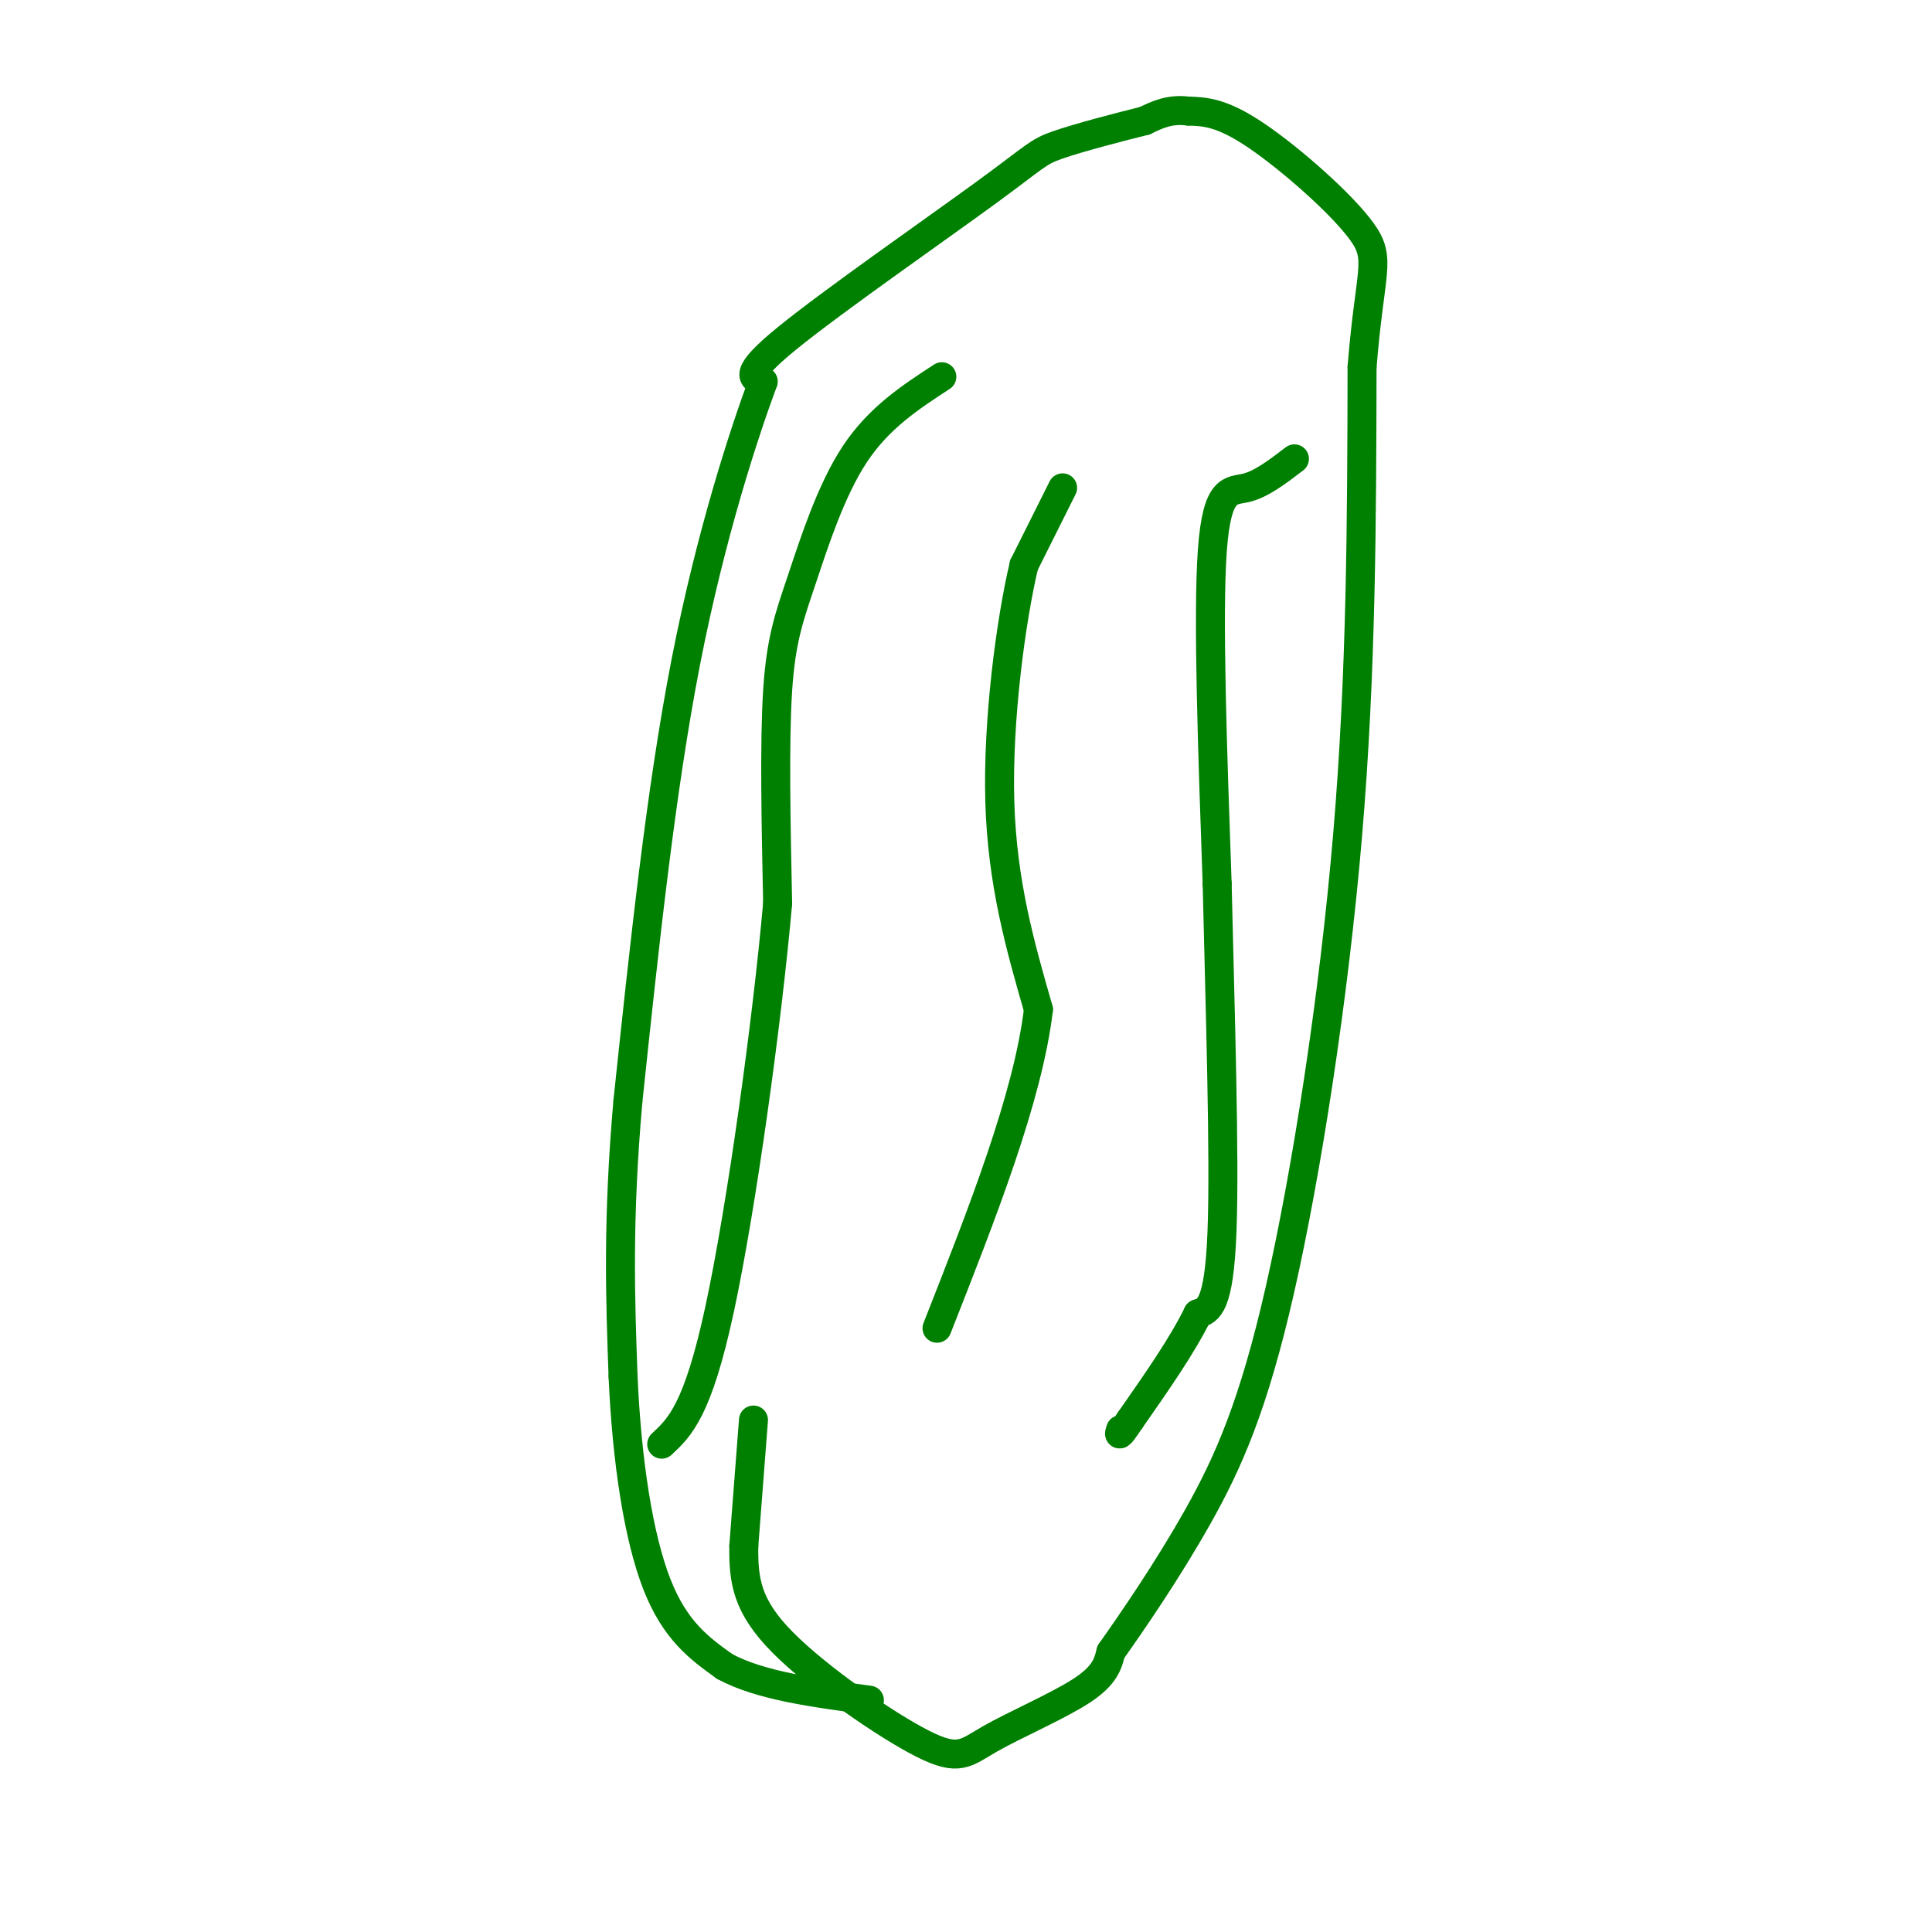 <svg viewBox='0 0 400 400' version='1.1' xmlns='http://www.w3.org/2000/svg' xmlns:xlink='http://www.w3.org/1999/xlink'><g fill='none' stroke='#008000' stroke-width='6' stroke-linecap='round' stroke-linejoin='round'><path d='M156,294c0.000,0.000 -2.000,26.000 -2,26'/><path d='M154,320c-0.106,7.297 0.629,12.541 8,20c7.371,7.459 21.378,17.133 29,21c7.622,3.867 8.860,1.926 14,-1c5.140,-2.926 14.183,-6.836 19,-10c4.817,-3.164 5.409,-5.582 6,-8'/><path d='M230,342c4.188,-5.920 11.659,-16.721 18,-28c6.341,-11.279 11.553,-23.037 17,-47c5.447,-23.963 11.128,-60.132 14,-94c2.872,-33.868 2.936,-65.434 3,-97'/><path d='M282,76c1.607,-20.214 4.125,-22.250 0,-28c-4.125,-5.750 -14.893,-15.214 -22,-20c-7.107,-4.786 -10.554,-4.893 -14,-5'/><path d='M246,23c-3.833,-0.500 -6.417,0.750 -9,2'/><path d='M237,25c-5.198,1.285 -13.692,3.499 -18,5c-4.308,1.501 -4.429,2.289 -15,10c-10.571,7.711 -31.592,22.346 -41,30c-9.408,7.654 -7.204,8.327 -5,9'/><path d='M158,79c-3.800,10.244 -10.800,31.356 -16,58c-5.200,26.644 -8.600,58.822 -12,91'/><path d='M130,228c-2.167,24.667 -1.583,40.833 -1,57'/><path d='M129,285c0.778,17.667 3.222,33.333 7,43c3.778,9.667 8.889,13.333 14,17'/><path d='M150,345c7.333,4.000 18.667,5.500 30,7'/><path d='M195,78c-6.512,4.244 -13.024,8.488 -18,16c-4.976,7.512 -8.417,18.292 -11,26c-2.583,7.708 -4.310,12.345 -5,23c-0.690,10.655 -0.345,27.327 0,44'/><path d='M161,187c-2.133,24.267 -7.467,62.933 -12,84c-4.533,21.067 -8.267,24.533 -12,28'/><path d='M220,101c0.000,0.000 -8.000,16.000 -8,16'/><path d='M212,117c-2.711,11.467 -5.489,32.133 -5,49c0.489,16.867 4.244,29.933 8,43'/><path d='M215,209c-2.167,18.167 -11.583,42.083 -21,66'/><path d='M268,95c-3.422,2.622 -6.844,5.244 -10,6c-3.156,0.756 -6.044,-0.356 -7,13c-0.956,13.356 0.022,41.178 1,69'/><path d='M252,183c0.600,25.978 1.600,56.422 1,72c-0.600,15.578 -2.800,16.289 -5,17'/><path d='M248,272c-3.167,6.500 -8.583,14.250 -14,22'/><path d='M234,294c-2.667,4.000 -2.333,3.000 -2,2'/></g>
</svg>